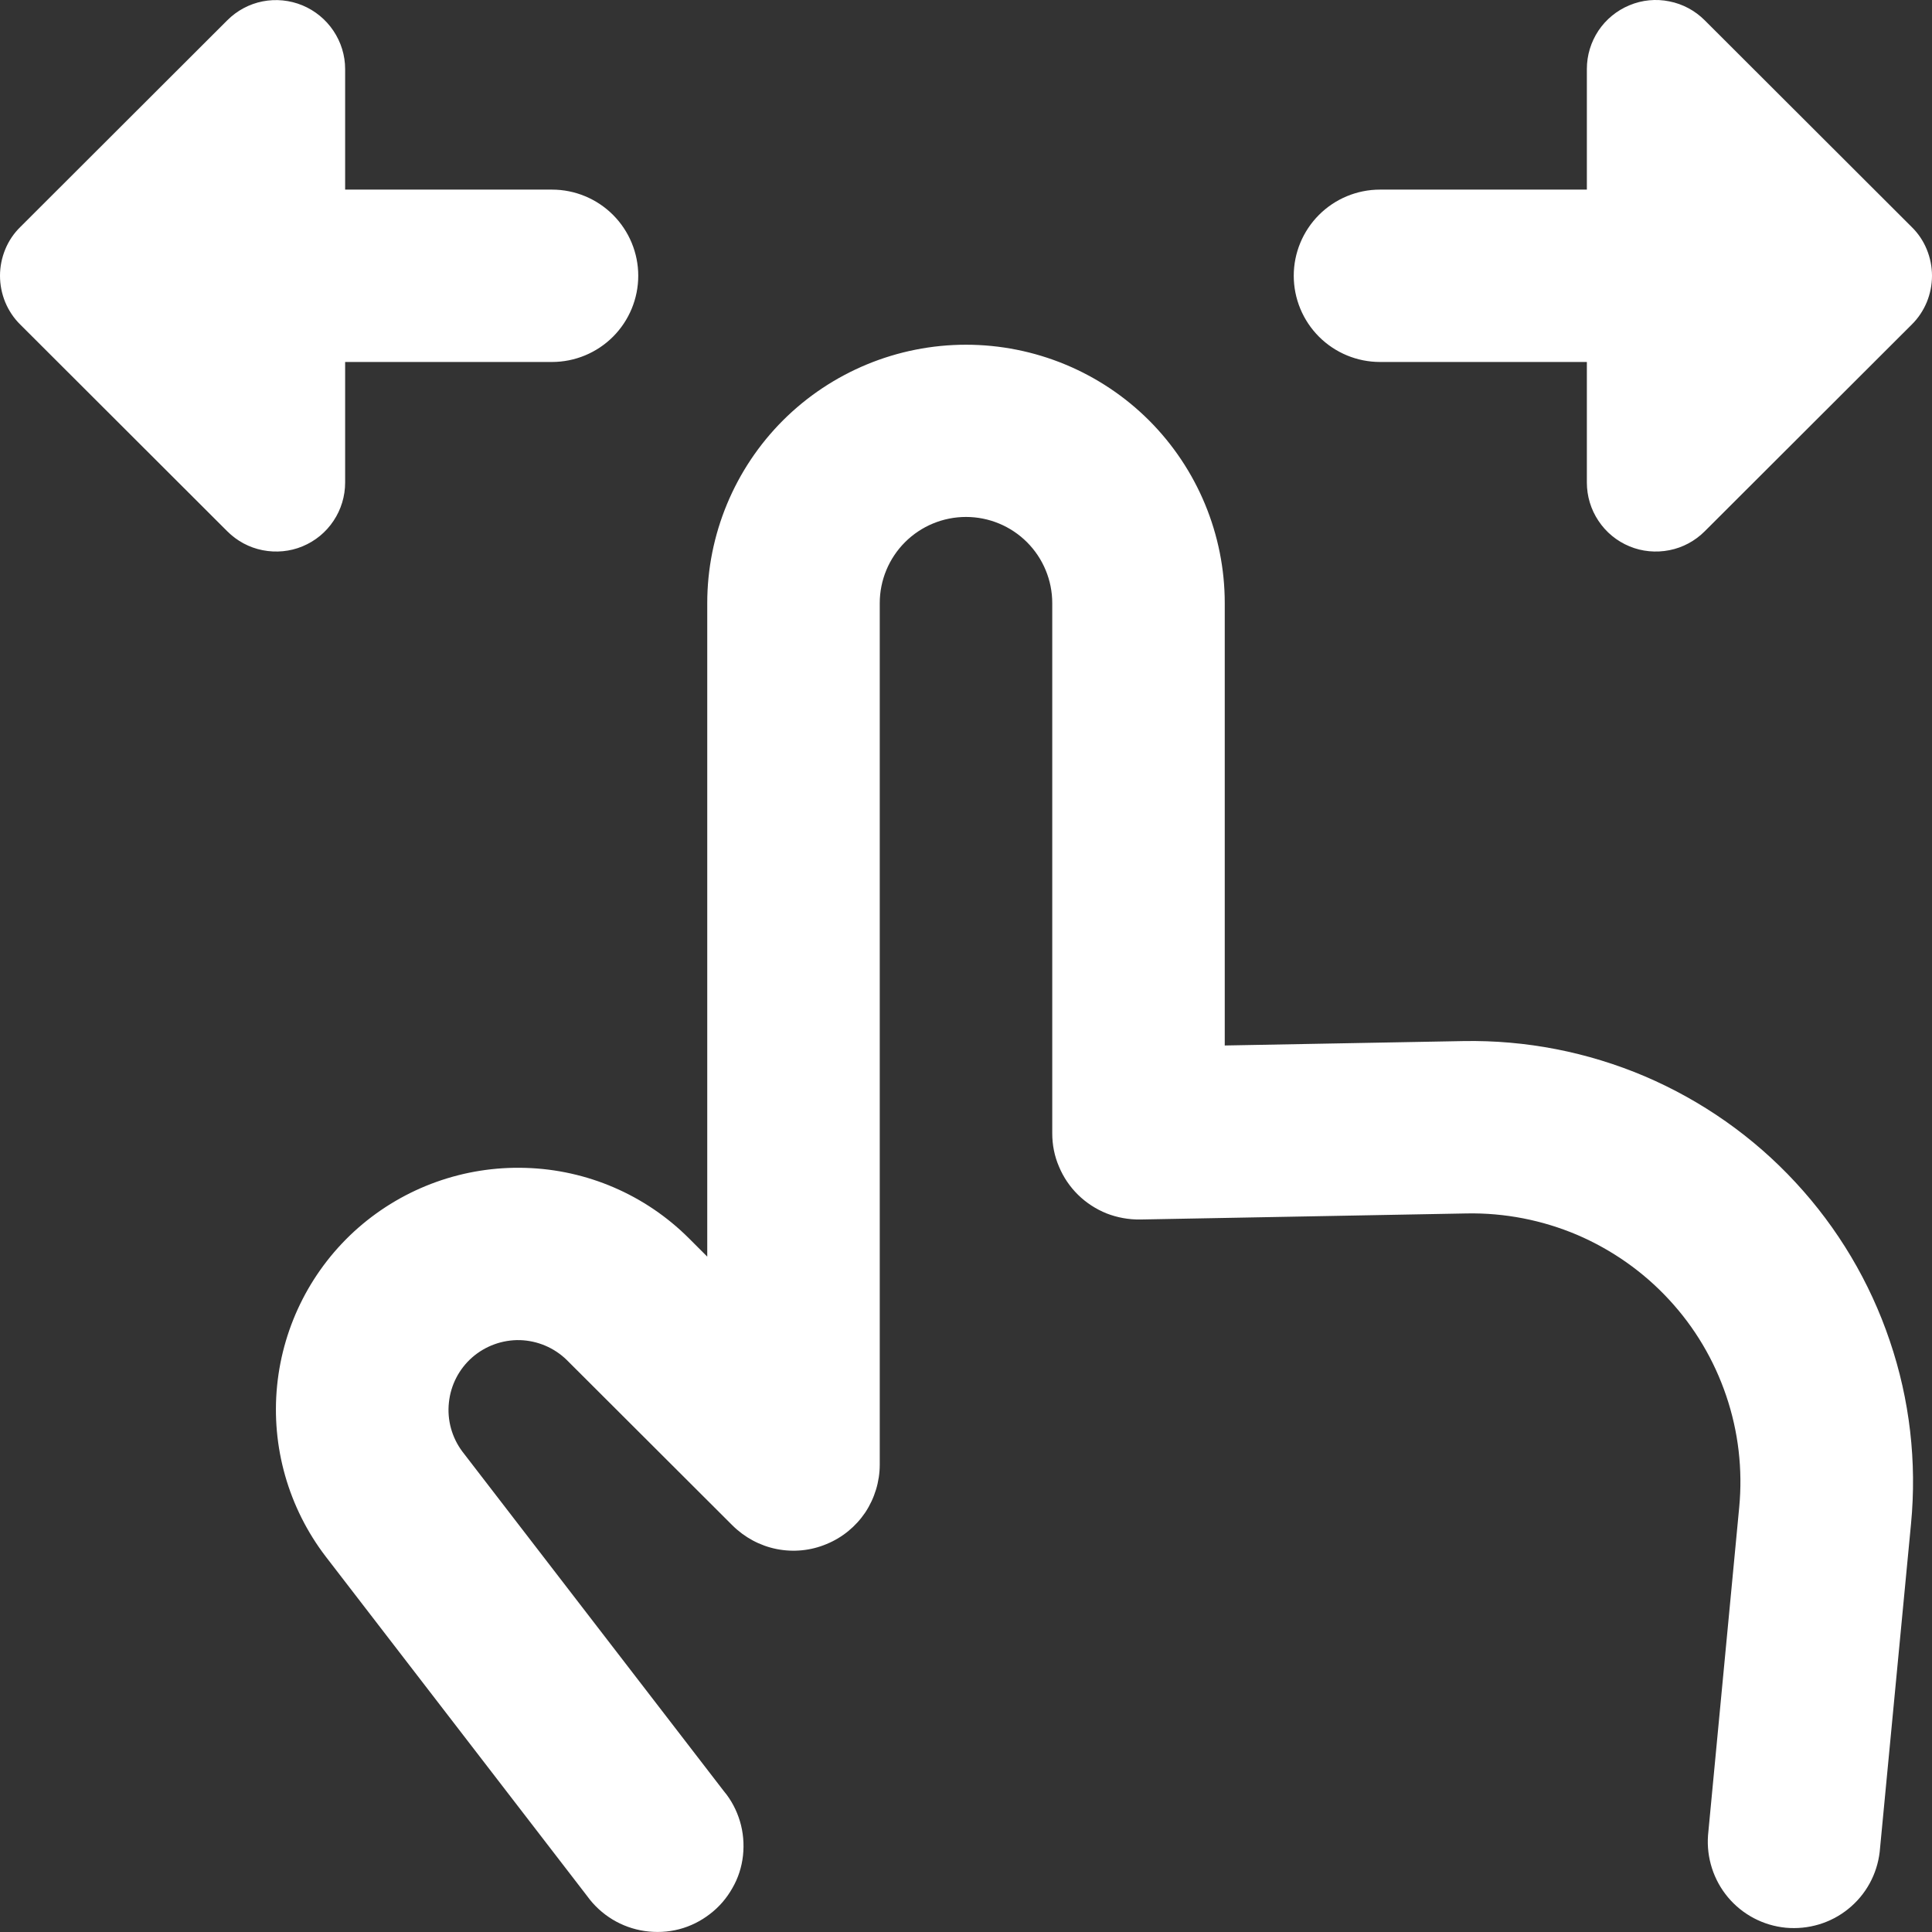 <?xml version="1.0" encoding="UTF-8"?> <svg xmlns="http://www.w3.org/2000/svg" width="14" height="14" viewBox="0 0 14 14" fill="none"><rect x="0" y="0" width="14" height="14" fill="#333333" stroke="none"/><path fill-rule="evenodd" clip-rule="evenodd" d="M2.192 0.039C2.283 0.077 2.361 0.141 2.416 0.223C2.471 0.305 2.501 0.401 2.501 0.5V1.374H4C4.166 1.374 4.325 1.44 4.442 1.557C4.559 1.674 4.625 1.833 4.625 1.998C4.625 2.164 4.559 2.323 4.442 2.44C4.325 2.557 4.166 2.623 4 2.623H2.501V3.497C2.501 3.595 2.472 3.692 2.417 3.774C2.362 3.857 2.284 3.921 2.192 3.959C2.101 3.997 2 4.006 1.903 3.987C1.806 3.968 1.717 3.92 1.647 3.85L0.147 2.352C0.1 2.306 0.063 2.25 0.038 2.19C0.013 2.129 0 2.064 0 1.998C0 1.933 0.013 1.868 0.038 1.807C0.063 1.746 0.1 1.691 0.147 1.645L1.647 0.147C1.717 0.077 1.806 0.029 1.903 0.01C2 -0.009 2.1 0.001 2.192 0.039ZM12.353 0.147C12.283 0.077 12.194 0.029 12.097 0.01C12 -0.01 11.899 0 11.808 0.038C11.716 0.076 11.638 0.14 11.583 0.222C11.528 0.305 11.499 0.401 11.499 0.5V1.374H10C9.834 1.374 9.675 1.44 9.558 1.557C9.441 1.674 9.375 1.833 9.375 1.998C9.375 2.164 9.441 2.323 9.558 2.44C9.675 2.557 9.834 2.623 10 2.623H11.499V3.497C11.499 3.595 11.528 3.692 11.583 3.774C11.638 3.857 11.716 3.921 11.808 3.959C11.899 3.997 12 4.006 12.097 3.987C12.194 3.968 12.283 3.92 12.353 3.85L13.853 2.352C13.9 2.306 13.937 2.25 13.962 2.19C13.987 2.129 14 2.064 14 1.998C14 1.933 13.987 1.868 13.962 1.807C13.937 1.746 13.9 1.691 13.853 1.645L12.353 0.147ZM3.35 10.518C3.274 10.416 3.239 10.289 3.253 10.163C3.266 10.037 3.326 9.92 3.422 9.836C3.517 9.753 3.641 9.708 3.768 9.711C3.895 9.715 4.016 9.766 4.107 9.855L5.308 11.054C5.396 11.141 5.507 11.201 5.628 11.225C5.749 11.249 5.875 11.237 5.989 11.189C6.104 11.142 6.201 11.062 6.27 10.96C6.338 10.857 6.375 10.736 6.375 10.613V4.37C6.375 4.205 6.441 4.046 6.558 3.929C6.675 3.812 6.834 3.746 7 3.746C7.166 3.746 7.325 3.812 7.442 3.929C7.559 4.046 7.625 4.205 7.625 4.37V8.213C7.625 8.296 7.641 8.378 7.674 8.454C7.706 8.531 7.753 8.6 7.812 8.658C7.871 8.716 7.942 8.762 8.019 8.793C8.096 8.823 8.179 8.838 8.262 8.837L10.629 8.793C10.903 8.788 11.175 8.841 11.428 8.948C11.68 9.056 11.907 9.215 12.093 9.416C12.28 9.617 12.421 9.855 12.509 10.115C12.597 10.374 12.629 10.649 12.603 10.922L12.377 13.299C12.365 13.462 12.417 13.624 12.522 13.749C12.627 13.874 12.777 13.953 12.94 13.969C13.103 13.984 13.266 13.936 13.393 13.833C13.521 13.73 13.602 13.582 13.621 13.419L13.848 11.042C13.891 10.594 13.839 10.142 13.694 9.716C13.55 9.289 13.317 8.898 13.011 8.568C12.705 8.237 12.332 7.976 11.918 7.799C11.503 7.623 11.056 7.536 10.605 7.544L8.875 7.576V4.37C8.875 3.874 8.677 3.397 8.326 3.046C7.974 2.695 7.497 2.498 7 2.498C6.503 2.498 6.026 2.695 5.674 3.046C5.323 3.397 5.125 3.874 5.125 4.37V9.106L4.991 8.972C4.676 8.658 4.253 8.476 3.809 8.463C3.364 8.449 2.931 8.604 2.596 8.897C2.262 9.19 2.052 9.599 2.008 10.041C1.964 10.483 2.09 10.926 2.36 11.279L4.255 13.74C4.304 13.808 4.366 13.865 4.438 13.909C4.509 13.952 4.589 13.981 4.672 13.993C4.755 14.005 4.84 14.001 4.921 13.98C5.002 13.959 5.078 13.921 5.144 13.87C5.211 13.819 5.266 13.755 5.307 13.682C5.349 13.61 5.375 13.529 5.384 13.446C5.393 13.363 5.386 13.278 5.362 13.198C5.338 13.118 5.299 13.043 5.245 12.979L3.35 10.518Z" fill="white"></path></svg> 